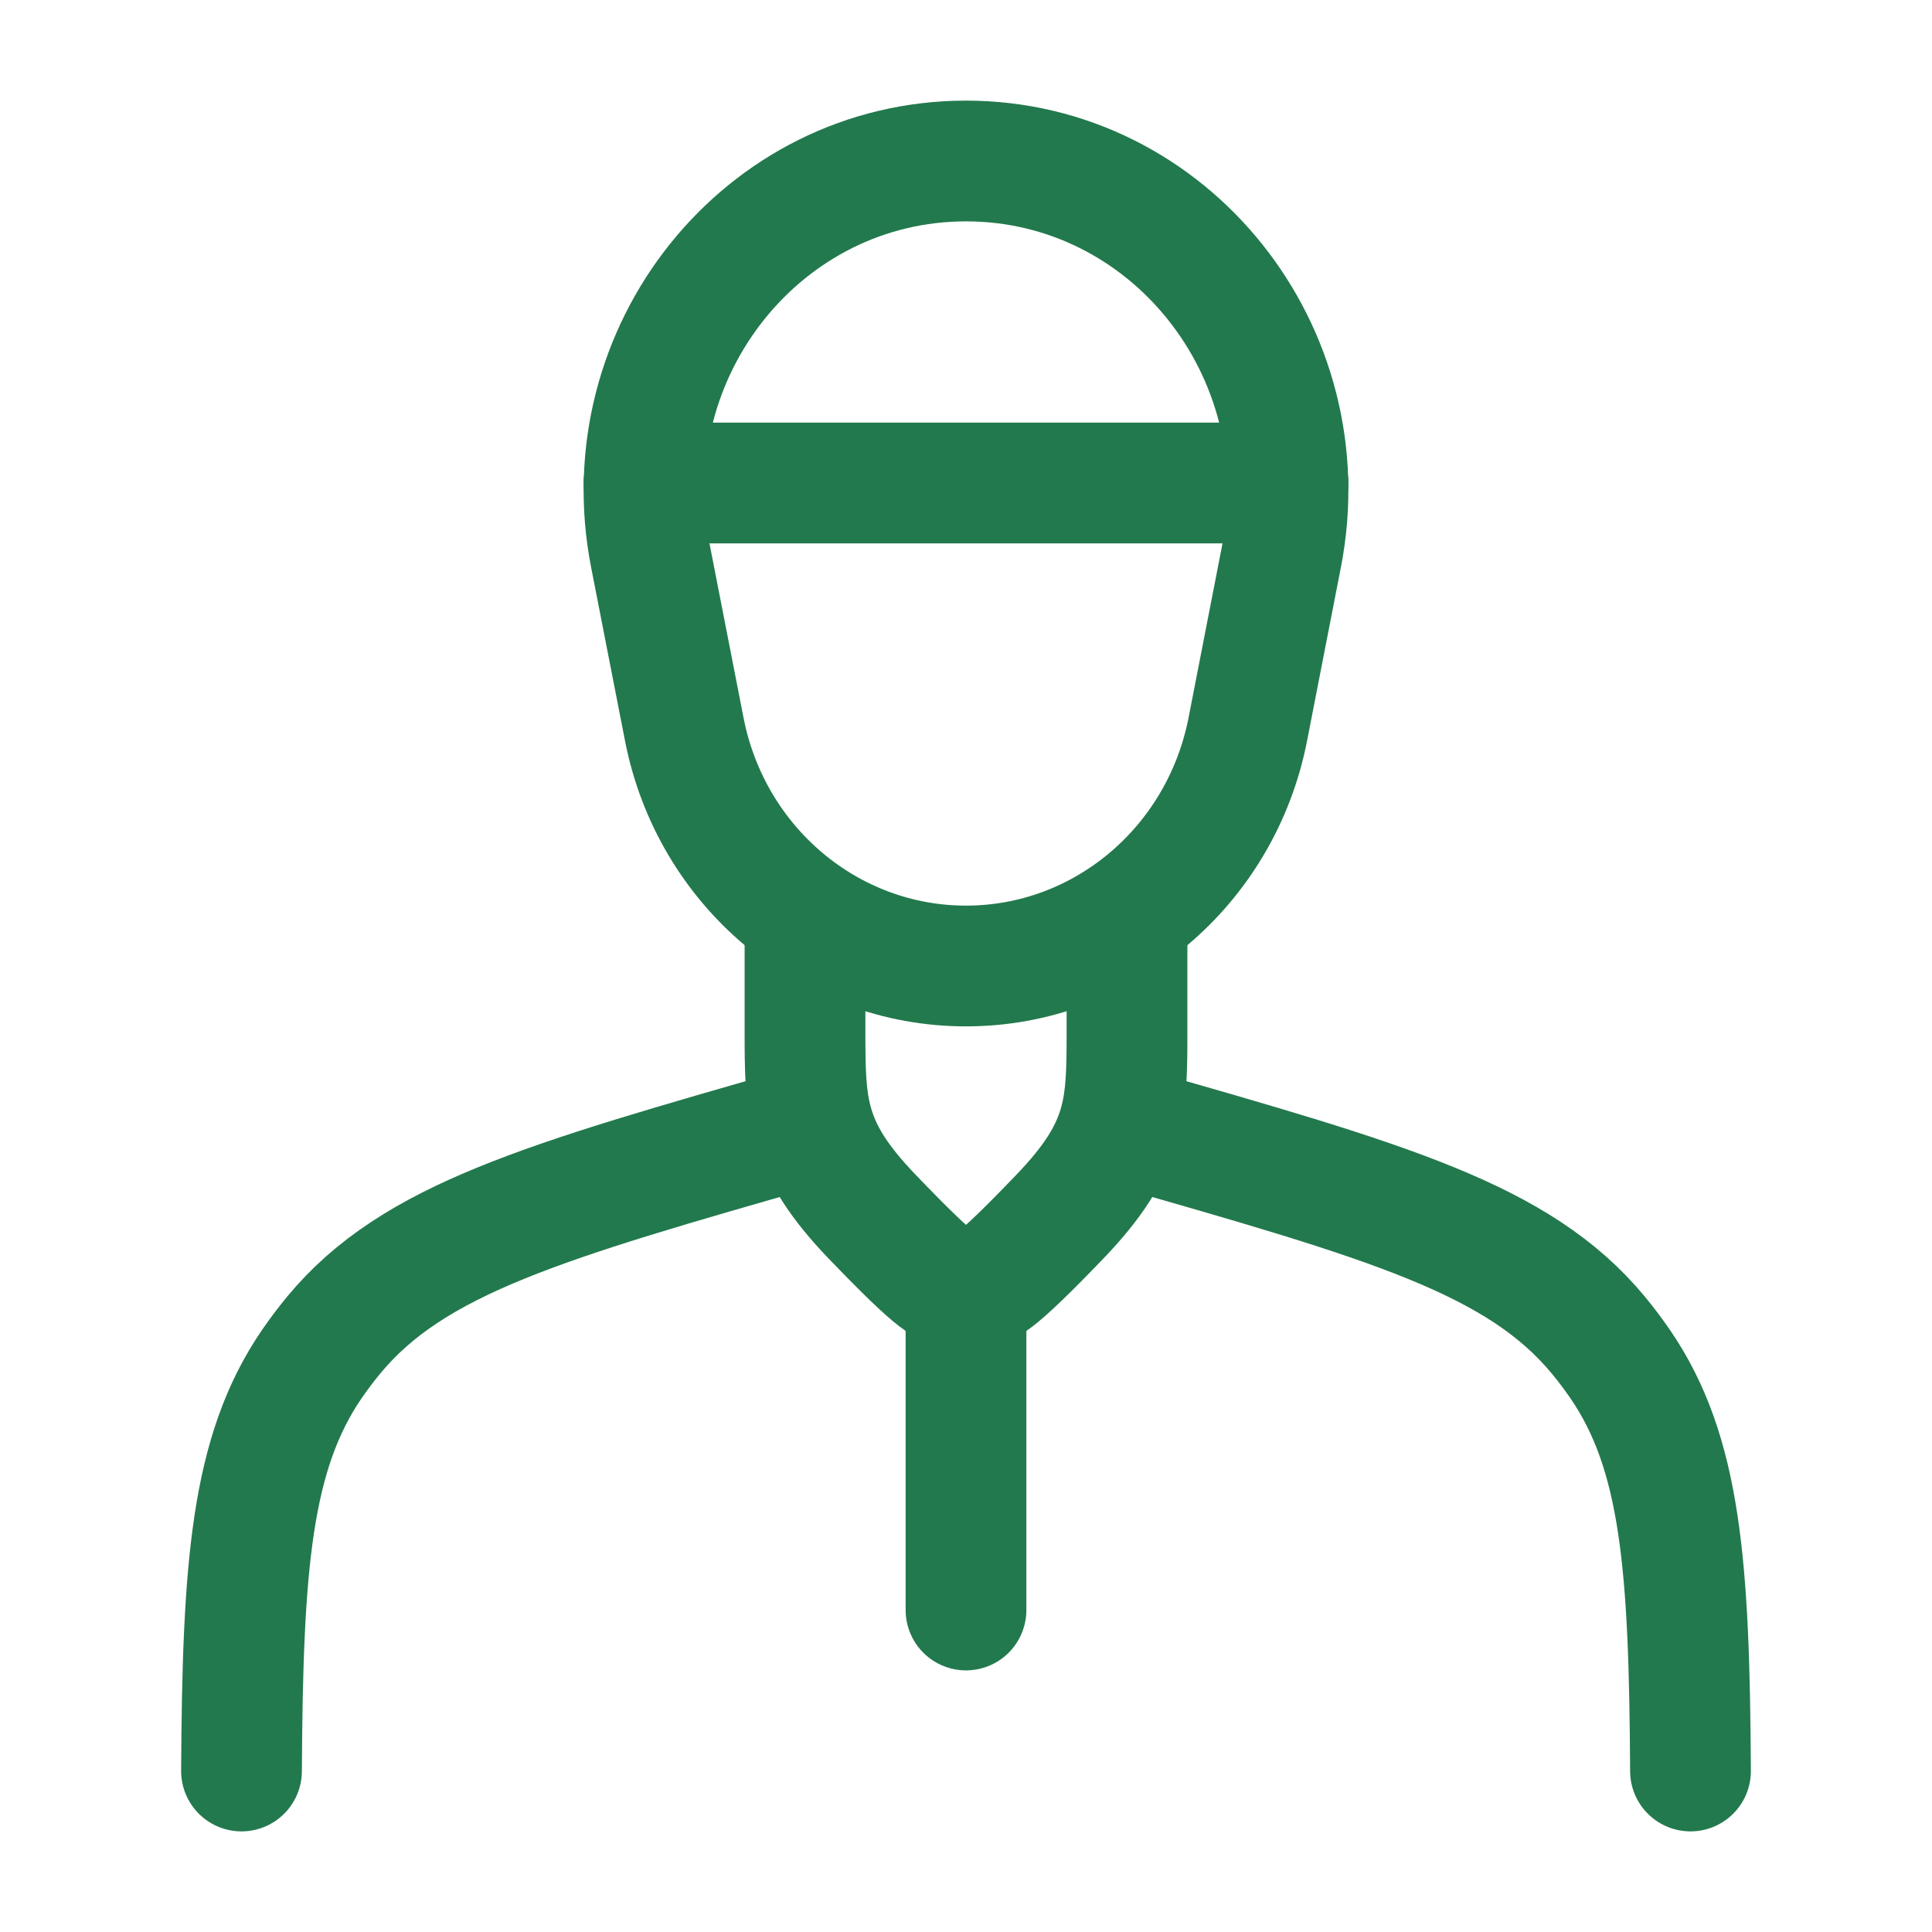 <?xml version="1.0" encoding="UTF-8"?> <svg xmlns="http://www.w3.org/2000/svg" width="24" height="24" viewBox="0 0 24 24" fill="none"><path d="M15.501 9.058L15.921 6.903C16.416 4.366 14.523 2 12 2C9.477 2 7.584 4.366 8.079 6.903L8.5 9.058C8.833 10.769 10.298 12 12 12C13.702 12 15.167 10.769 15.501 9.058Z" stroke="#22794D" stroke-width="1.5" stroke-linecap="round"></path><path d="M10.75 11.5C10.75 11.086 10.414 10.75 10 10.75C9.586 10.75 9.25 11.086 9.25 11.5H10H10.75ZM14.75 11.5C14.75 11.086 14.414 10.75 14 10.75C13.586 10.75 13.25 11.086 13.25 11.5H14H14.75ZM12.09 15.998L12.061 15.249L12.061 15.249L12.09 15.998ZM11.91 15.998L11.939 15.249L11.939 15.249L11.91 15.998ZM13.162 15.118L13.703 15.638L13.162 15.118ZM10 11.5H9.25V12.782H10H10.75V11.5H10ZM14 11.5H13.25V12.782H14H14.75V11.5H14ZM12.09 15.998L12.061 15.249C12.041 15.25 12.021 15.25 12 15.25V16V16.75C12.04 16.75 12.08 16.749 12.119 16.748L12.09 15.998ZM11.91 15.998L11.881 16.748C11.92 16.749 11.96 16.75 12 16.75V16V15.25C11.979 15.25 11.959 15.25 11.939 15.249L11.91 15.998ZM14 12.782H13.25C13.25 13.297 13.244 13.547 13.176 13.776C13.117 13.975 12.991 14.214 12.621 14.598L13.162 15.118L13.703 15.638C14.171 15.151 14.464 14.71 14.614 14.203C14.756 13.726 14.75 13.243 14.75 12.782H14ZM12.09 15.998L12.119 16.748C12.158 16.746 12.293 16.744 12.452 16.689C12.601 16.637 12.723 16.557 12.827 16.477C13.023 16.327 13.289 16.068 13.703 15.638L13.162 15.118L12.621 14.598C12.197 15.04 12.005 15.217 11.914 15.288C11.874 15.318 11.895 15.294 11.959 15.272C12.033 15.247 12.101 15.247 12.061 15.249L12.09 15.998ZM10 12.782H9.25C9.25 13.243 9.244 13.726 9.386 14.203C9.536 14.71 9.829 15.151 10.297 15.638L10.838 15.118L11.379 14.598C11.009 14.214 10.883 13.975 10.824 13.776C10.756 13.547 10.75 13.297 10.75 12.782H10ZM11.91 15.998L11.939 15.249C11.899 15.247 11.967 15.247 12.041 15.272C12.105 15.294 12.126 15.318 12.086 15.288C11.995 15.217 11.803 15.04 11.379 14.598L10.838 15.118L10.297 15.638C10.711 16.068 10.977 16.327 11.173 16.477C11.277 16.557 11.399 16.637 11.548 16.689C11.707 16.744 11.842 16.746 11.881 16.748L11.91 15.998Z" fill="#22794D"></path><path d="M10 14C6.756 14.927 5.135 15.39 4.146 16.584C4.05 16.7 3.96 16.82 3.875 16.943C3.117 18.049 3.014 19.459 3 22M14 14C17.244 14.927 18.865 15.39 19.854 16.584C19.95 16.7 20.04 16.82 20.125 16.943C20.884 18.049 20.986 19.459 21 22" stroke="#22794D" stroke-width="1.5" stroke-linecap="round"></path><path d="M12 16V20" stroke="#22794D" stroke-width="1.5" stroke-linecap="round"></path><path d="M8 6H16" stroke="#22794D" stroke-width="1.5" stroke-linecap="round" stroke-linejoin="round"></path></svg> 